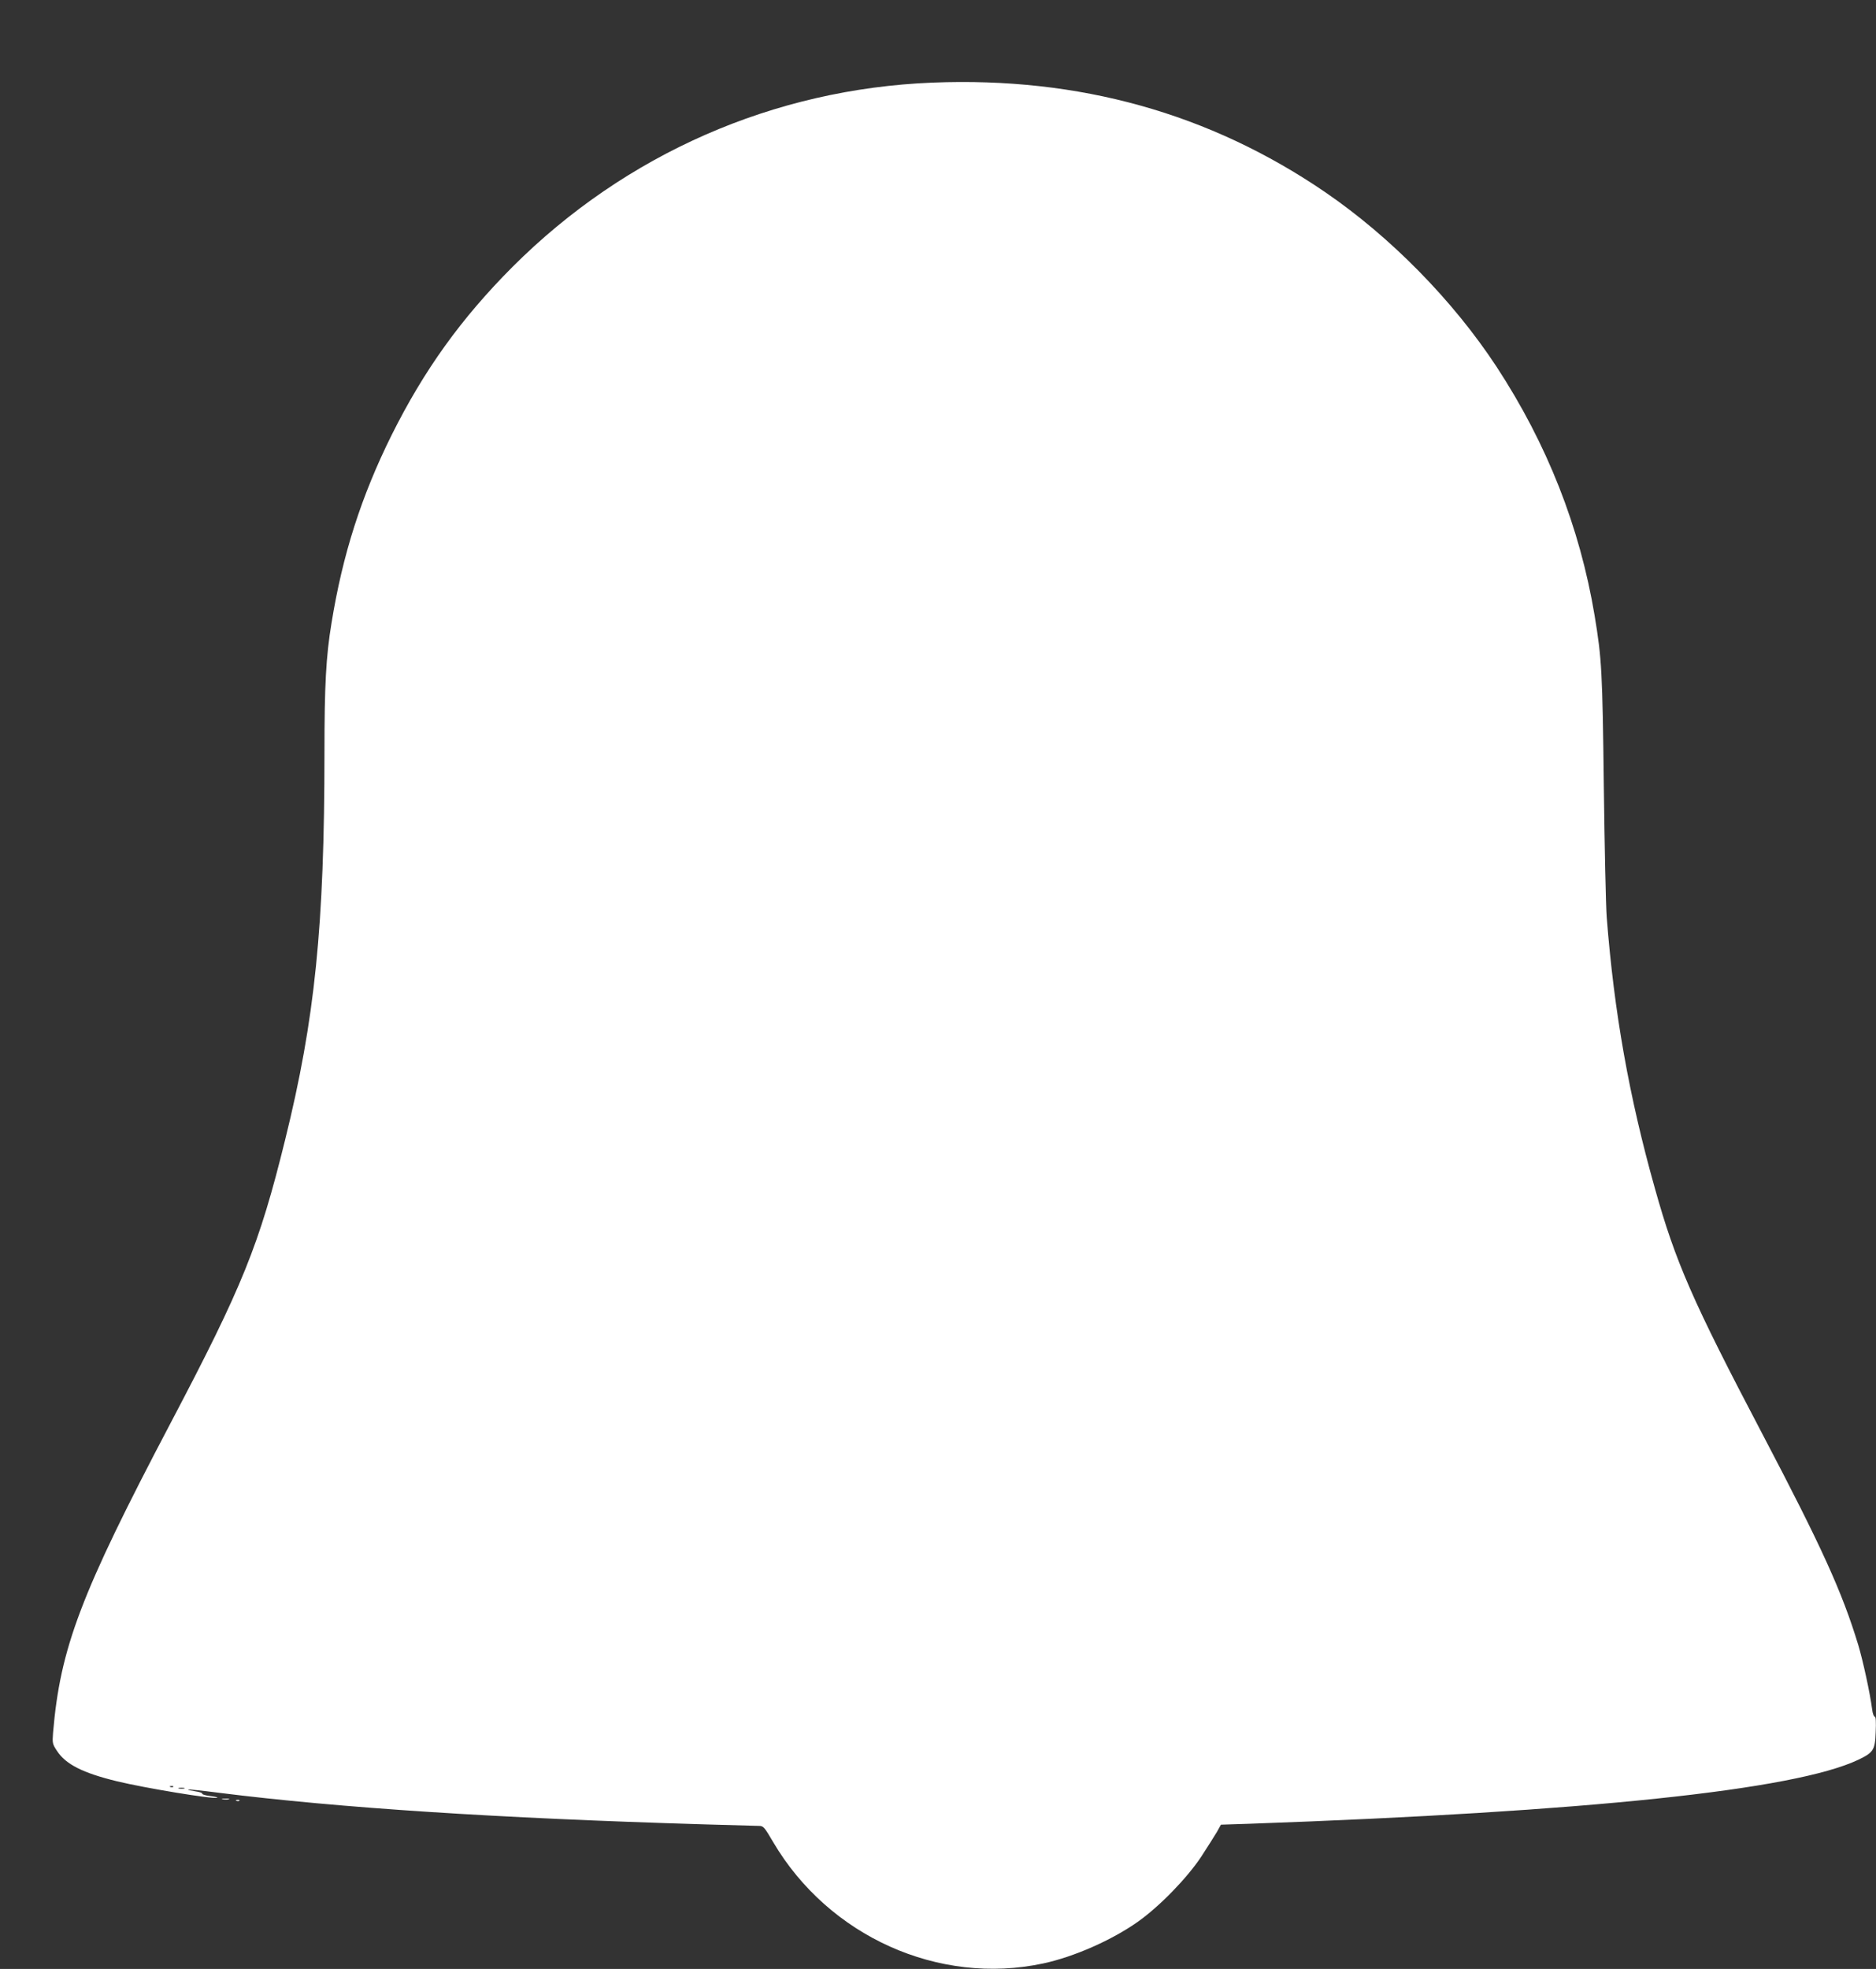 <?xml version="1.0" standalone="no"?>
<!DOCTYPE svg PUBLIC "-//W3C//DTD SVG 20010904//EN"
 "http://www.w3.org/TR/2001/REC-SVG-20010904/DTD/svg10.dtd">
<svg version="1.0" xmlns="http://www.w3.org/2000/svg"
 width="1220pt" height="1280pt" viewBox="0 0 1220 1280"
 preserveAspectRatio="xMidYMid meet">
<rect x="0" y="0" width="1220" height="1280" fill="#333333" stroke="none"/>
<g transform="translate(0,1280) scale(0.1,-0.1)"
fill="#ffffff" stroke="none">
<path d="M6065 12263 c-1033 -41 -1997 -464 -2731 -1197 -335 -336 -576 -671
-788 -1096 -196 -395 -318 -775 -390 -1220 -36 -217 -46 -406 -46 -839 0
-1133 -62 -1738 -256 -2522 -169 -685 -276 -950 -744 -1839 -586 -1114 -718
-1462 -765 -2015 -5 -67 -4 -73 26 -118 57 -87 168 -143 390 -197 182 -44 623
-117 652 -107 6 2 -14 7 -46 11 -31 4 -55 11 -52 16 3 4 -18 11 -46 15 -27 4
-48 9 -46 11 2 3 94 -7 203 -21 781 -98 1810 -165 3154 -205 179 -5 339 -10
356 -10 29 0 35 -8 92 -105 361 -613 1077 -935 1757 -789 200 43 445 151 615
271 141 100 319 283 412 423 41 63 87 136 102 161 l26 47 187 6 c2195 78 3543
219 3958 416 98 47 109 63 113 180 3 66 1 100 -6 100 -6 0 -14 21 -17 48 -14
106 -59 313 -90 417 -105 346 -238 638 -625 1375 -453 862 -564 1116 -698
1595 -168 596 -265 1145 -313 1760 -6 77 -14 462 -19 855 -9 744 -13 826 -60
1109 -96 575 -309 1115 -637 1616 -283 431 -689 844 -1114 1135 -752 514
-1602 751 -2554 713z m-4938 -11079 c-3 -3 -12 -4 -19 -1 -8 3 -5 6 6 6 11 1
17 -2 13 -5z m71 -11 c-10 -2 -26 -2 -35 0 -10 3 -2 5 17 5 19 0 27 -2 18 -5z"/>
<path d="M1448 1103 c12 -2 30 -2 40 0 9 3 -1 5 -23 4 -22 0 -30 -2 -17 -4z"/>
<path d="M1538 1093 c7 -3 16 -2 19 1 4 3 -2 6 -13 5 -11 0 -14 -3 -6 -6z"/>
</g>
</svg>

